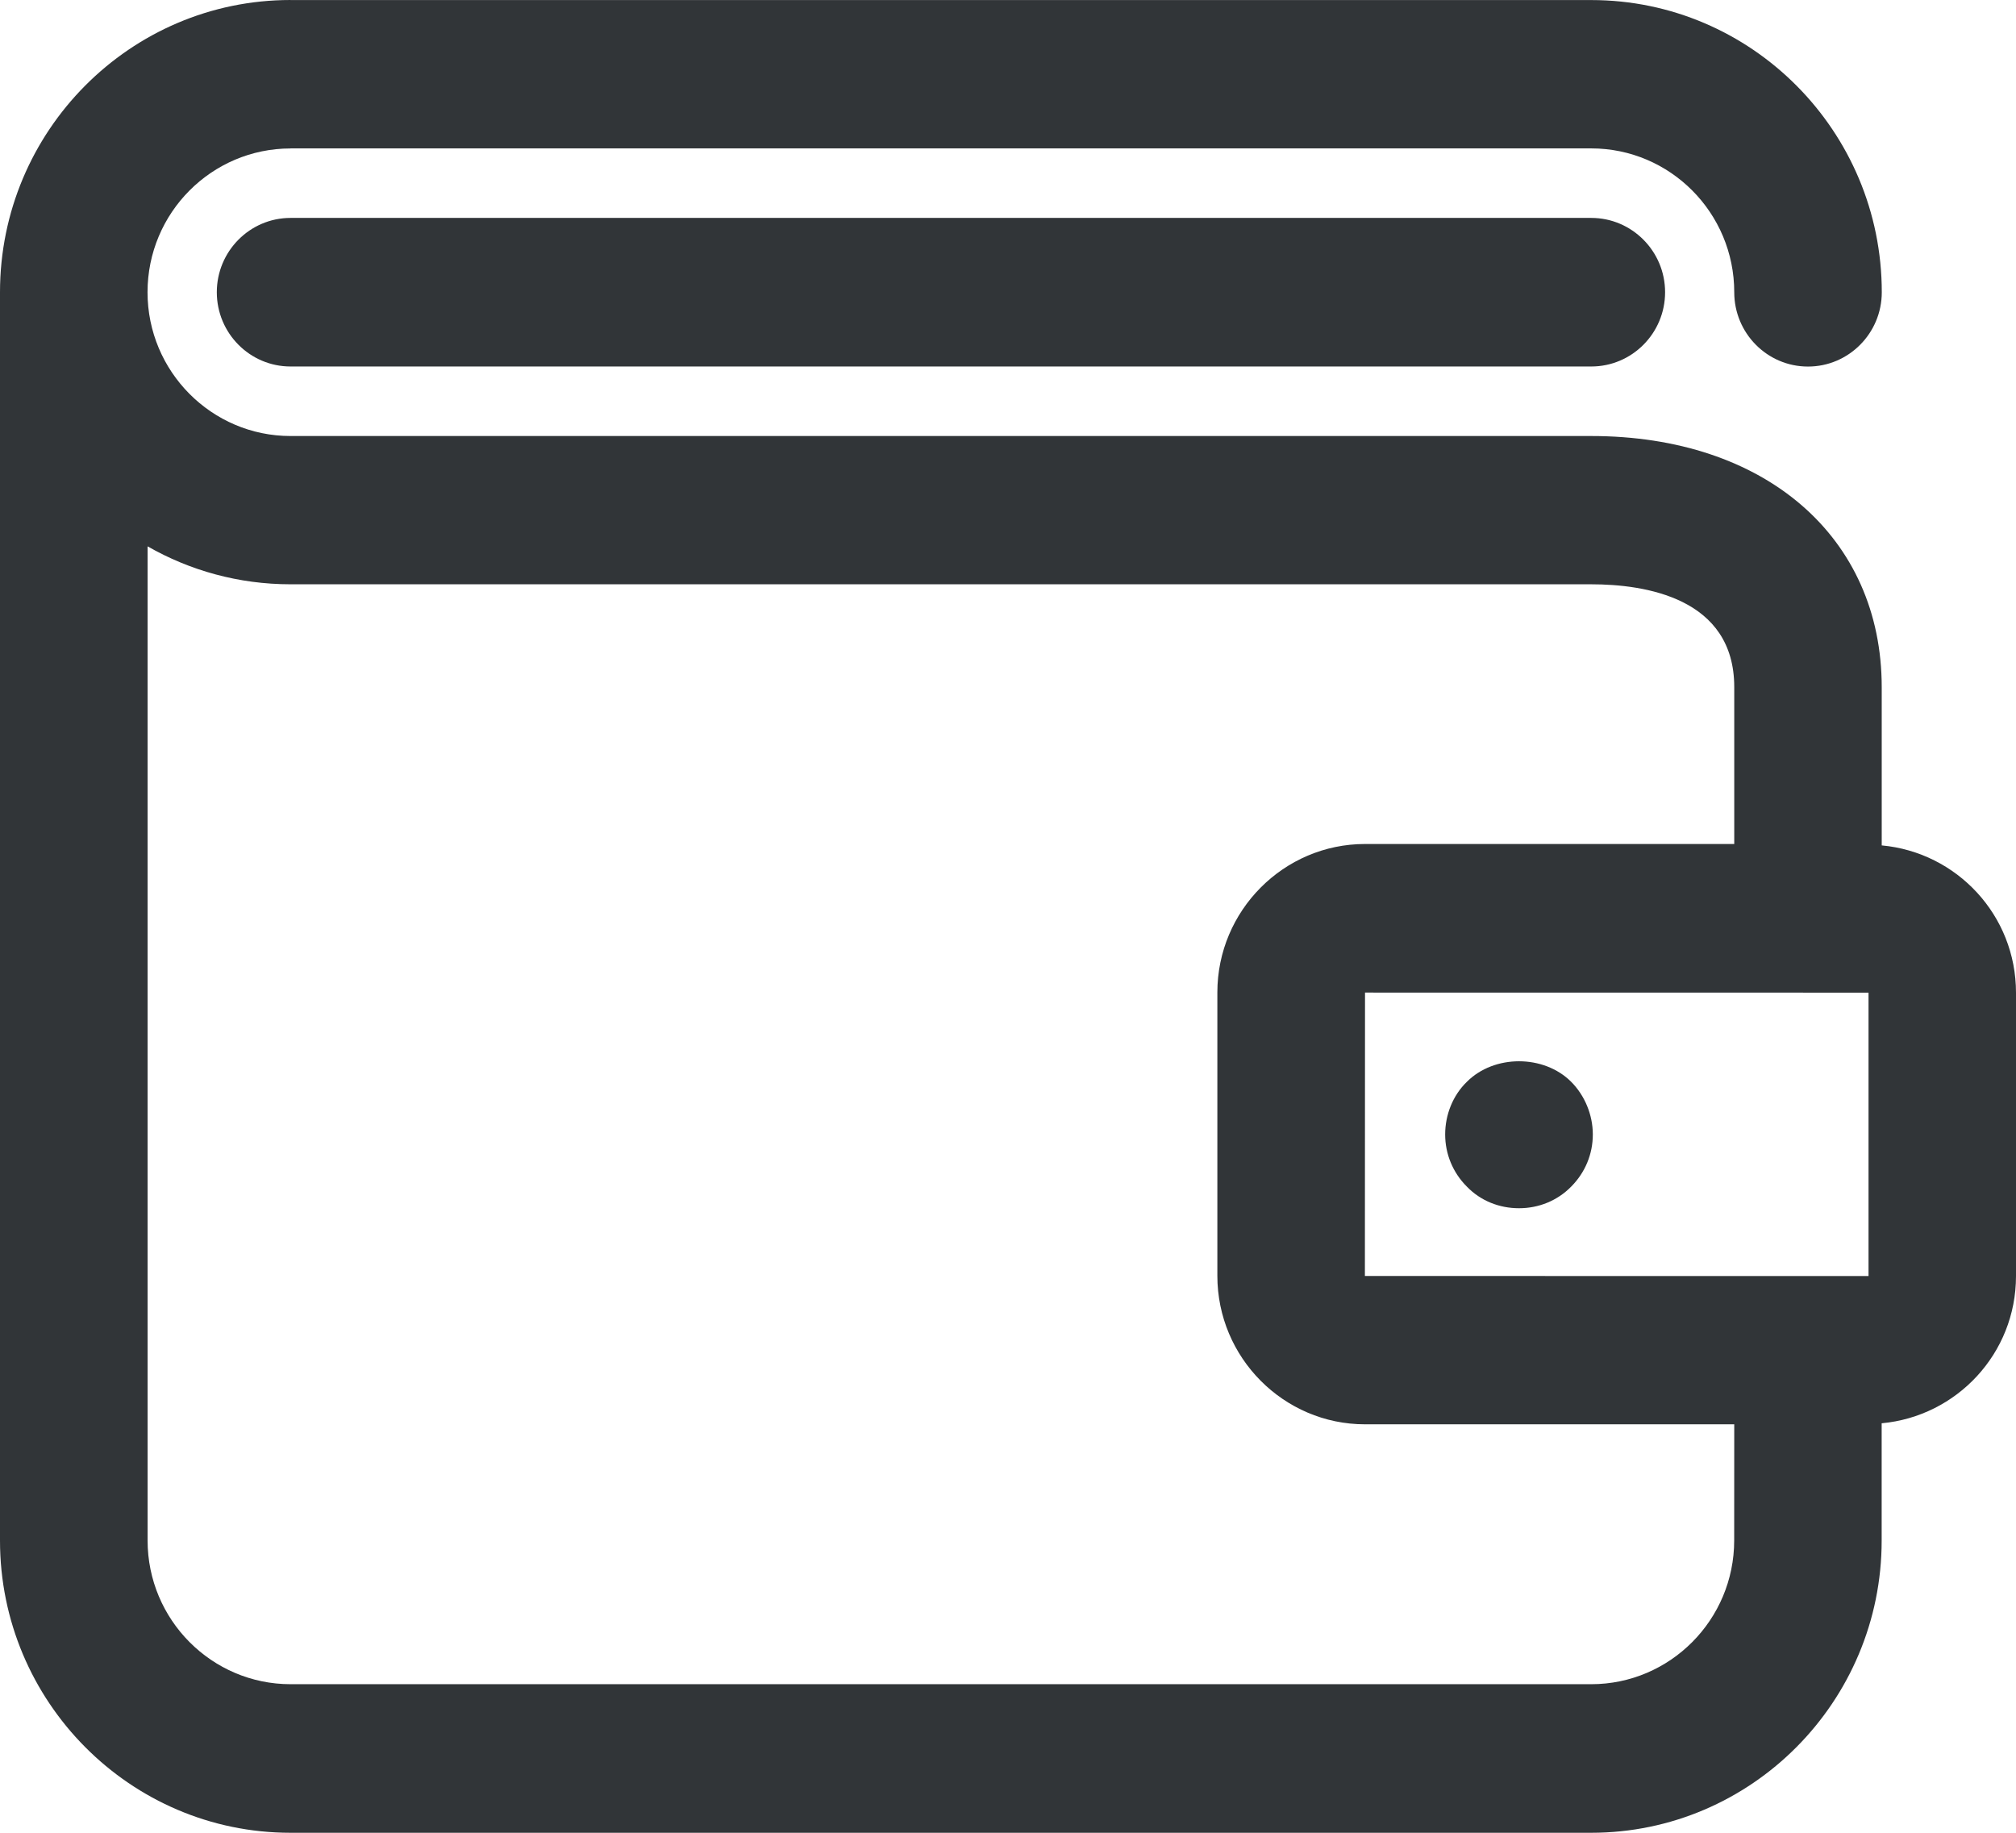 <svg width="33" height="30" viewBox="0 0 33 30" fill="none" xmlns="http://www.w3.org/2000/svg">
<path fill-rule="evenodd" clip-rule="evenodd" d="M30.802 13.838V11.249C30.802 8.789 28.892 7.137 26.046 7.137H4.756C3.465 7.137 2.415 6.081 2.415 4.783C2.415 3.484 3.465 2.43 4.756 2.43V2.429H26.047C27.338 2.429 28.388 3.484 28.388 4.784C28.388 5.454 28.928 6 29.595 6C30.262 6 30.803 5.454 30.803 4.784C30.803 2.146 28.67 0.001 26.047 0.001H4.755V0C2.133 0 0 2.144 0 4.783V25.217C0 27.854 2.133 30 4.755 30H26.046C28.668 30 30.801 27.854 30.801 25.217V23.297C32.03 23.184 33 22.155 33 20.888V16.251C33.001 14.982 32.032 13.951 30.802 13.838ZM28.387 25.215C28.387 26.513 27.337 27.568 26.047 27.568H4.756C3.466 27.568 2.416 26.513 2.416 25.215V8.943C3.107 9.338 3.905 9.564 4.756 9.564H26.047C26.922 9.564 28.388 9.783 28.388 11.247V13.815H22.344C21.013 13.815 19.927 14.907 19.927 16.245V20.883C19.927 22.223 21.013 23.314 22.344 23.314H28.388L28.387 25.215ZM30.586 20.887L22.342 20.886L22.344 16.247L30.586 16.248V20.887ZM4.756 3.567C4.09 3.567 3.549 4.113 3.549 4.783C3.549 5.454 4.09 5.999 4.756 5.999H26.047C26.715 5.999 27.256 5.454 27.256 4.783C27.256 4.113 26.714 3.567 26.047 3.567H4.756ZM24.865 19.777C25.186 19.777 25.492 19.655 25.72 19.422C25.947 19.193 26.073 18.892 26.073 18.569C26.073 18.247 25.94 17.93 25.72 17.709C25.272 17.259 24.457 17.259 24.01 17.709C23.782 17.93 23.656 18.247 23.656 18.569C23.656 18.89 23.782 19.194 24.01 19.422C24.237 19.658 24.545 19.777 24.865 19.777Z" fill="#313538"/>
</svg>
